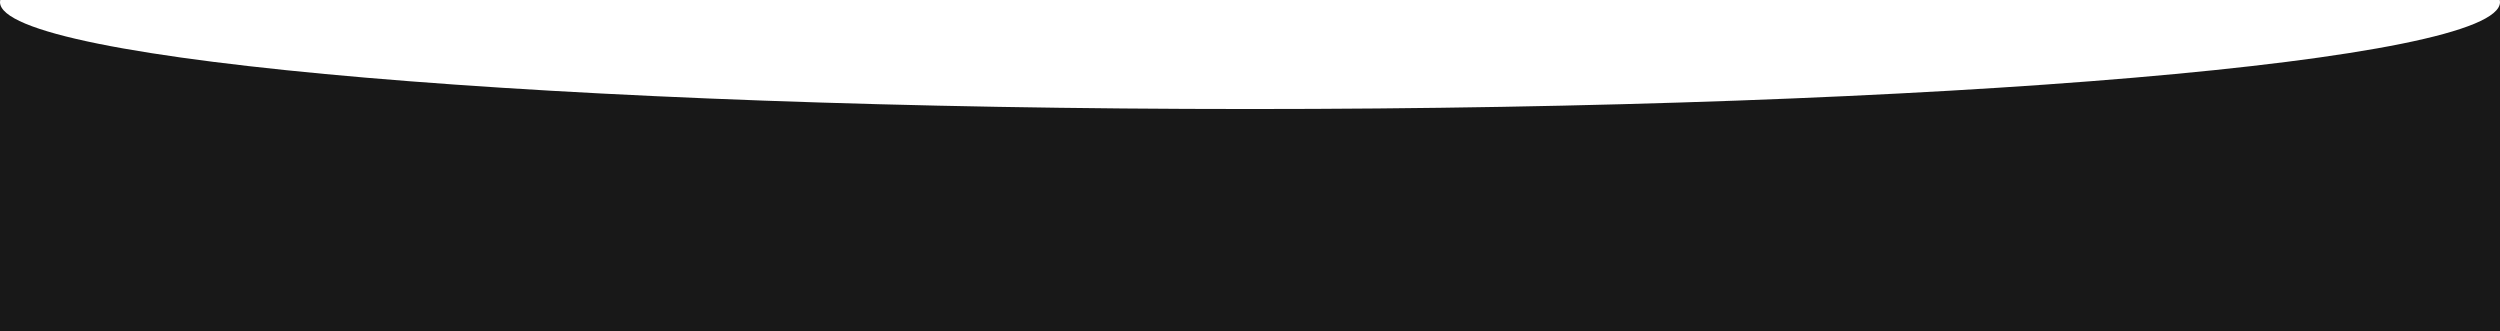 <?xml version="1.0" encoding="UTF-8"?> <svg xmlns="http://www.w3.org/2000/svg" width="1713" height="227" viewBox="0 0 1713 227" fill="none"> <g clip-path="url(#clip0_279_82)"> <path fill-rule="evenodd" clip-rule="evenodd" d="M856.5 74.701C1329.53 74.701 1713 41.905 1713 1.448V227H0V1.448C0 41.905 383.468 74.701 856.5 74.701ZM0.164 0C0.055 0.481 0 0.964 0 1.448V0H0.164ZM1712.84 0H1713V1.448C1713 0.964 1712.95 0.481 1712.84 0Z" fill="#181818"></path> </g> <defs> <clipPath id="clip0_279_82"> <rect width="1713" height="227" fill="white"></rect> </clipPath> </defs> </svg> 